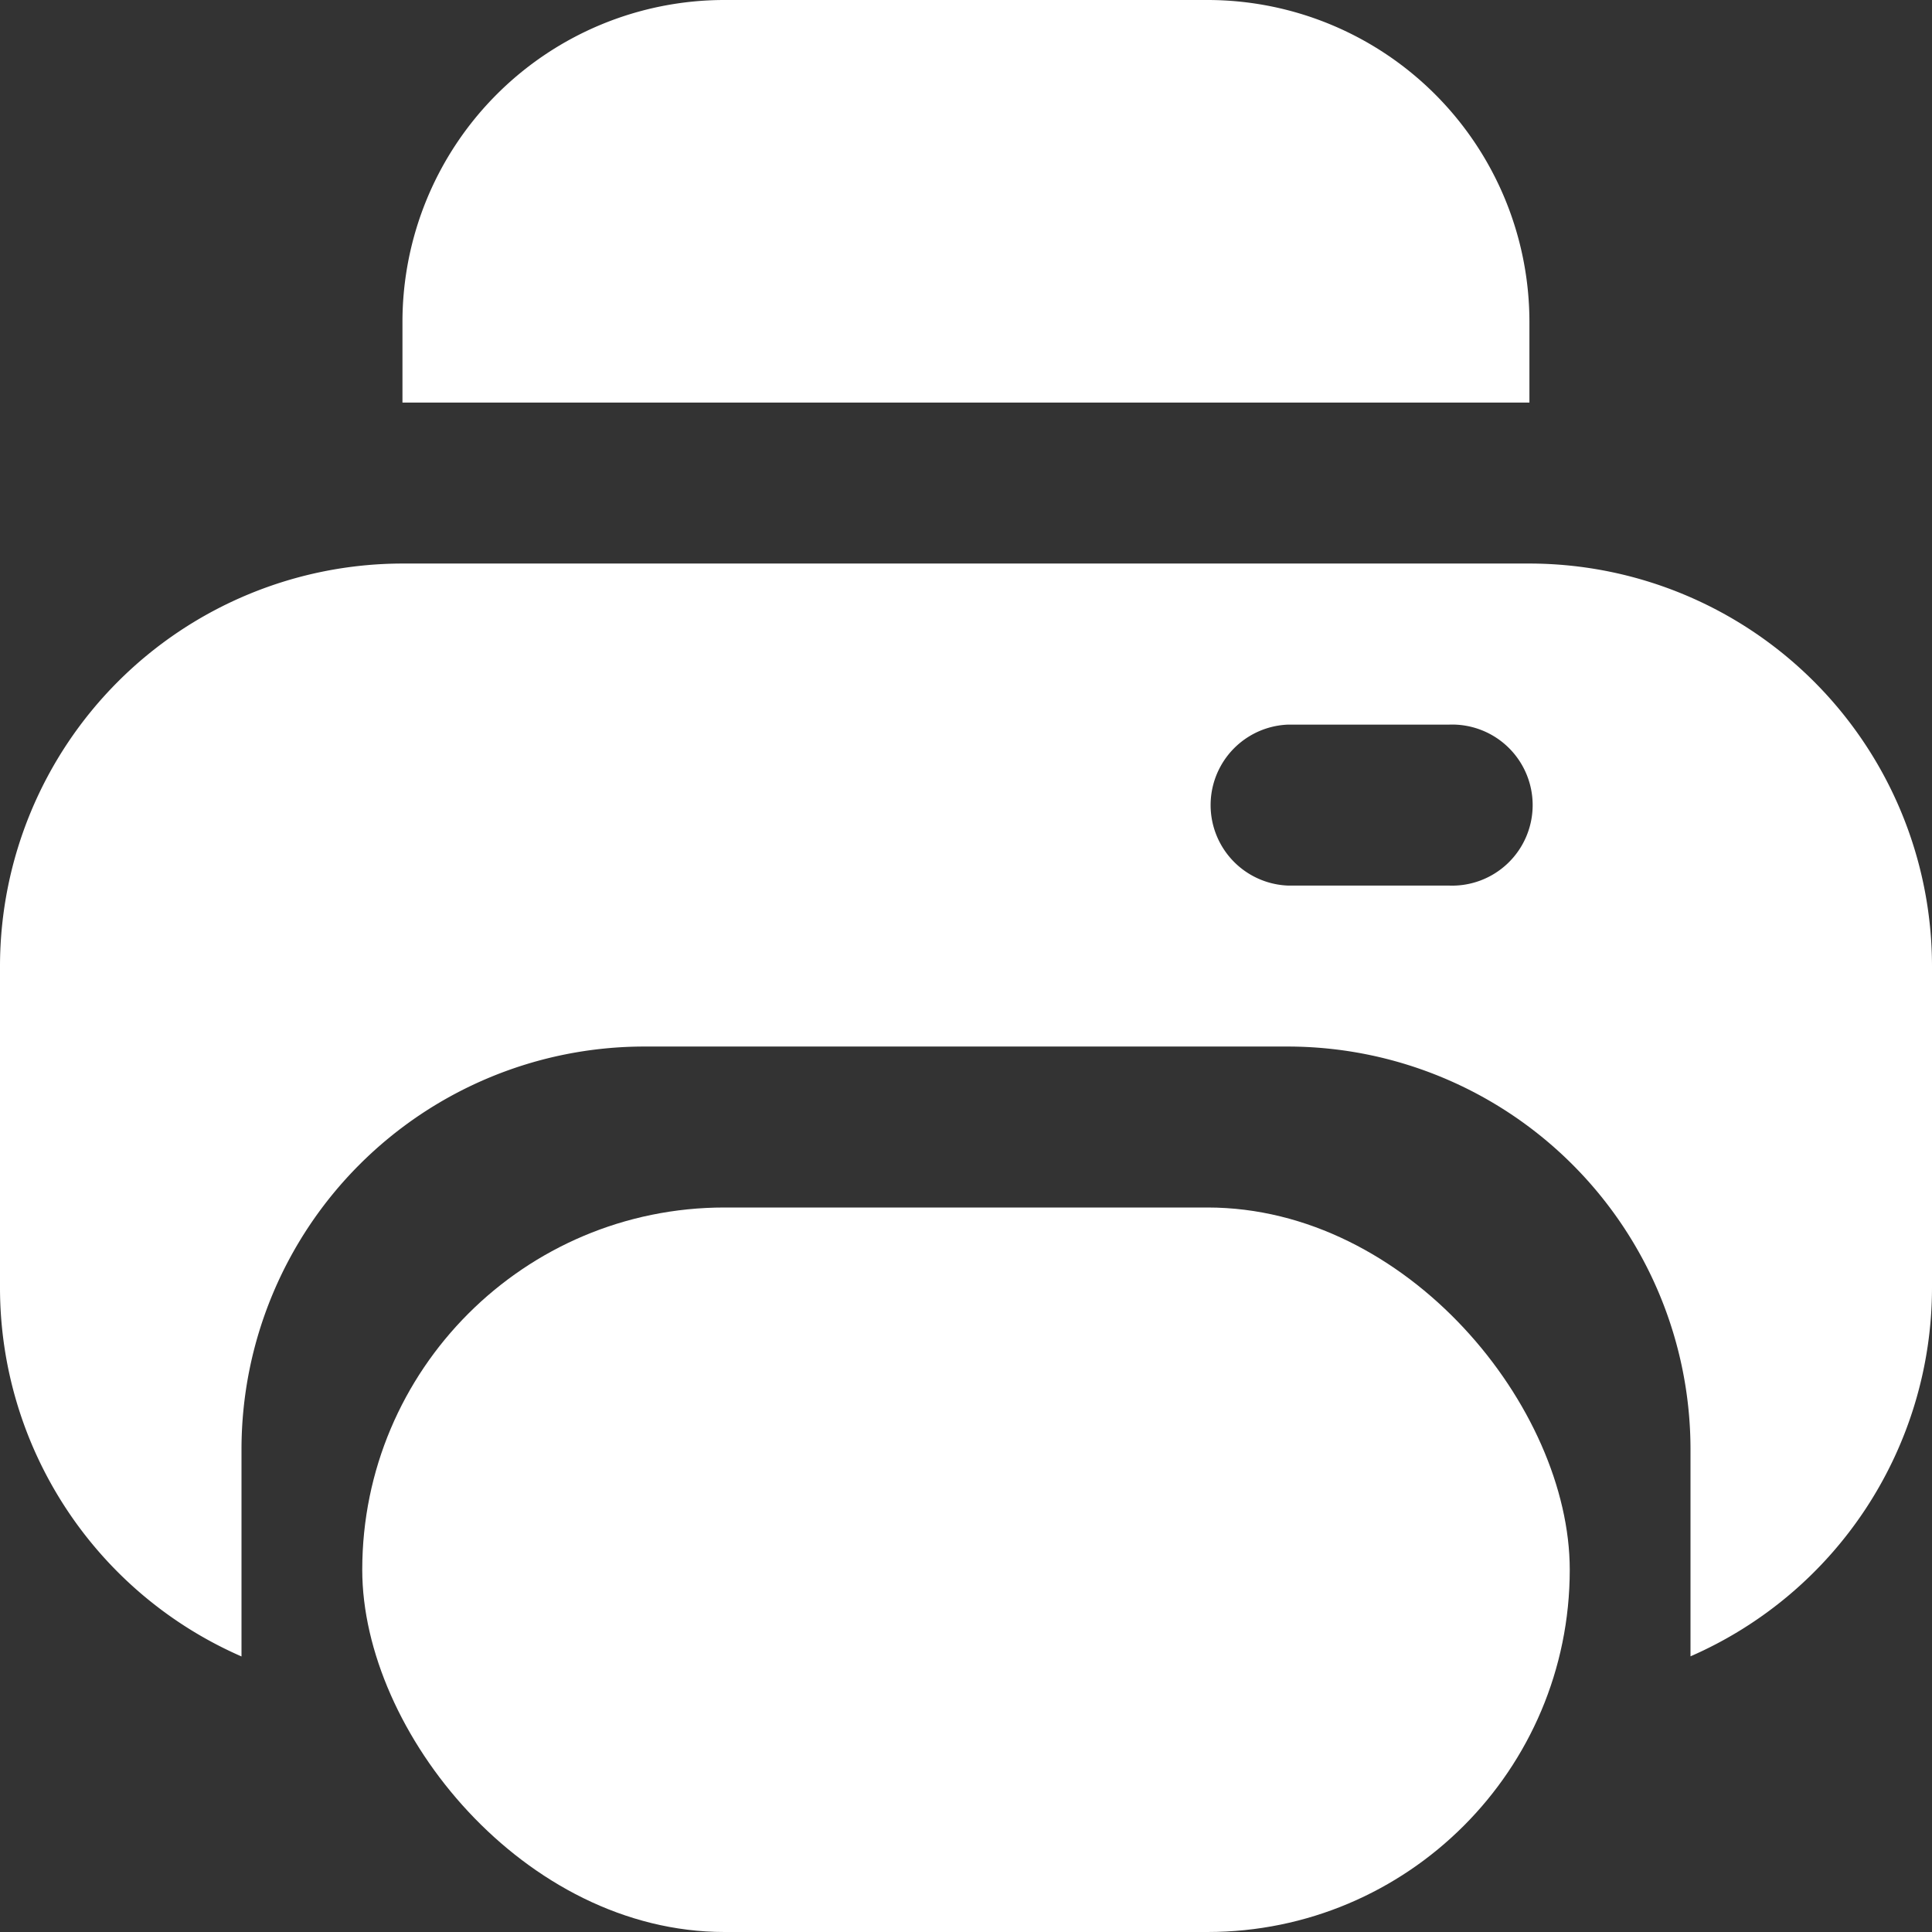 <svg id="print" xmlns="http://www.w3.org/2000/svg" width="16" height="16" viewBox="0 0 16 16">
  <rect x="0" y="0" width="16" height="16" fill="#333333" stroke="none"/>
  <path id="Path_14" data-name="Path 14" d="M14.333,2.667A2.667,2.667,0,0,0,11.667,0h-4A2.667,2.667,0,0,0,5,2.667v.667h9.333Z" transform="translate(-1.667)" fill="#fff"/>
  <rect id="Rectangle_27" data-name="Rectangle 27" width="10" height="6" rx="3" transform="translate(3 10)" fill="#fff"/>
  <path id="Path_15" data-name="Path 15" d="M12.667,7H3.333A3.337,3.337,0,0,0,0,10.333V13a3.333,3.333,0,0,0,2,3.051V14.333A3.337,3.337,0,0,1,5.333,11h5.333A3.337,3.337,0,0,1,14,14.333v1.717A3.333,3.333,0,0,0,16,13V10.333A3.337,3.337,0,0,0,12.667,7ZM12,9.667H10.667a.667.667,0,0,1,0-1.333H12a.667.667,0,1,1,0,1.333Z" transform="translate(0 -2.333)" fill="#fff"/>
</svg>
